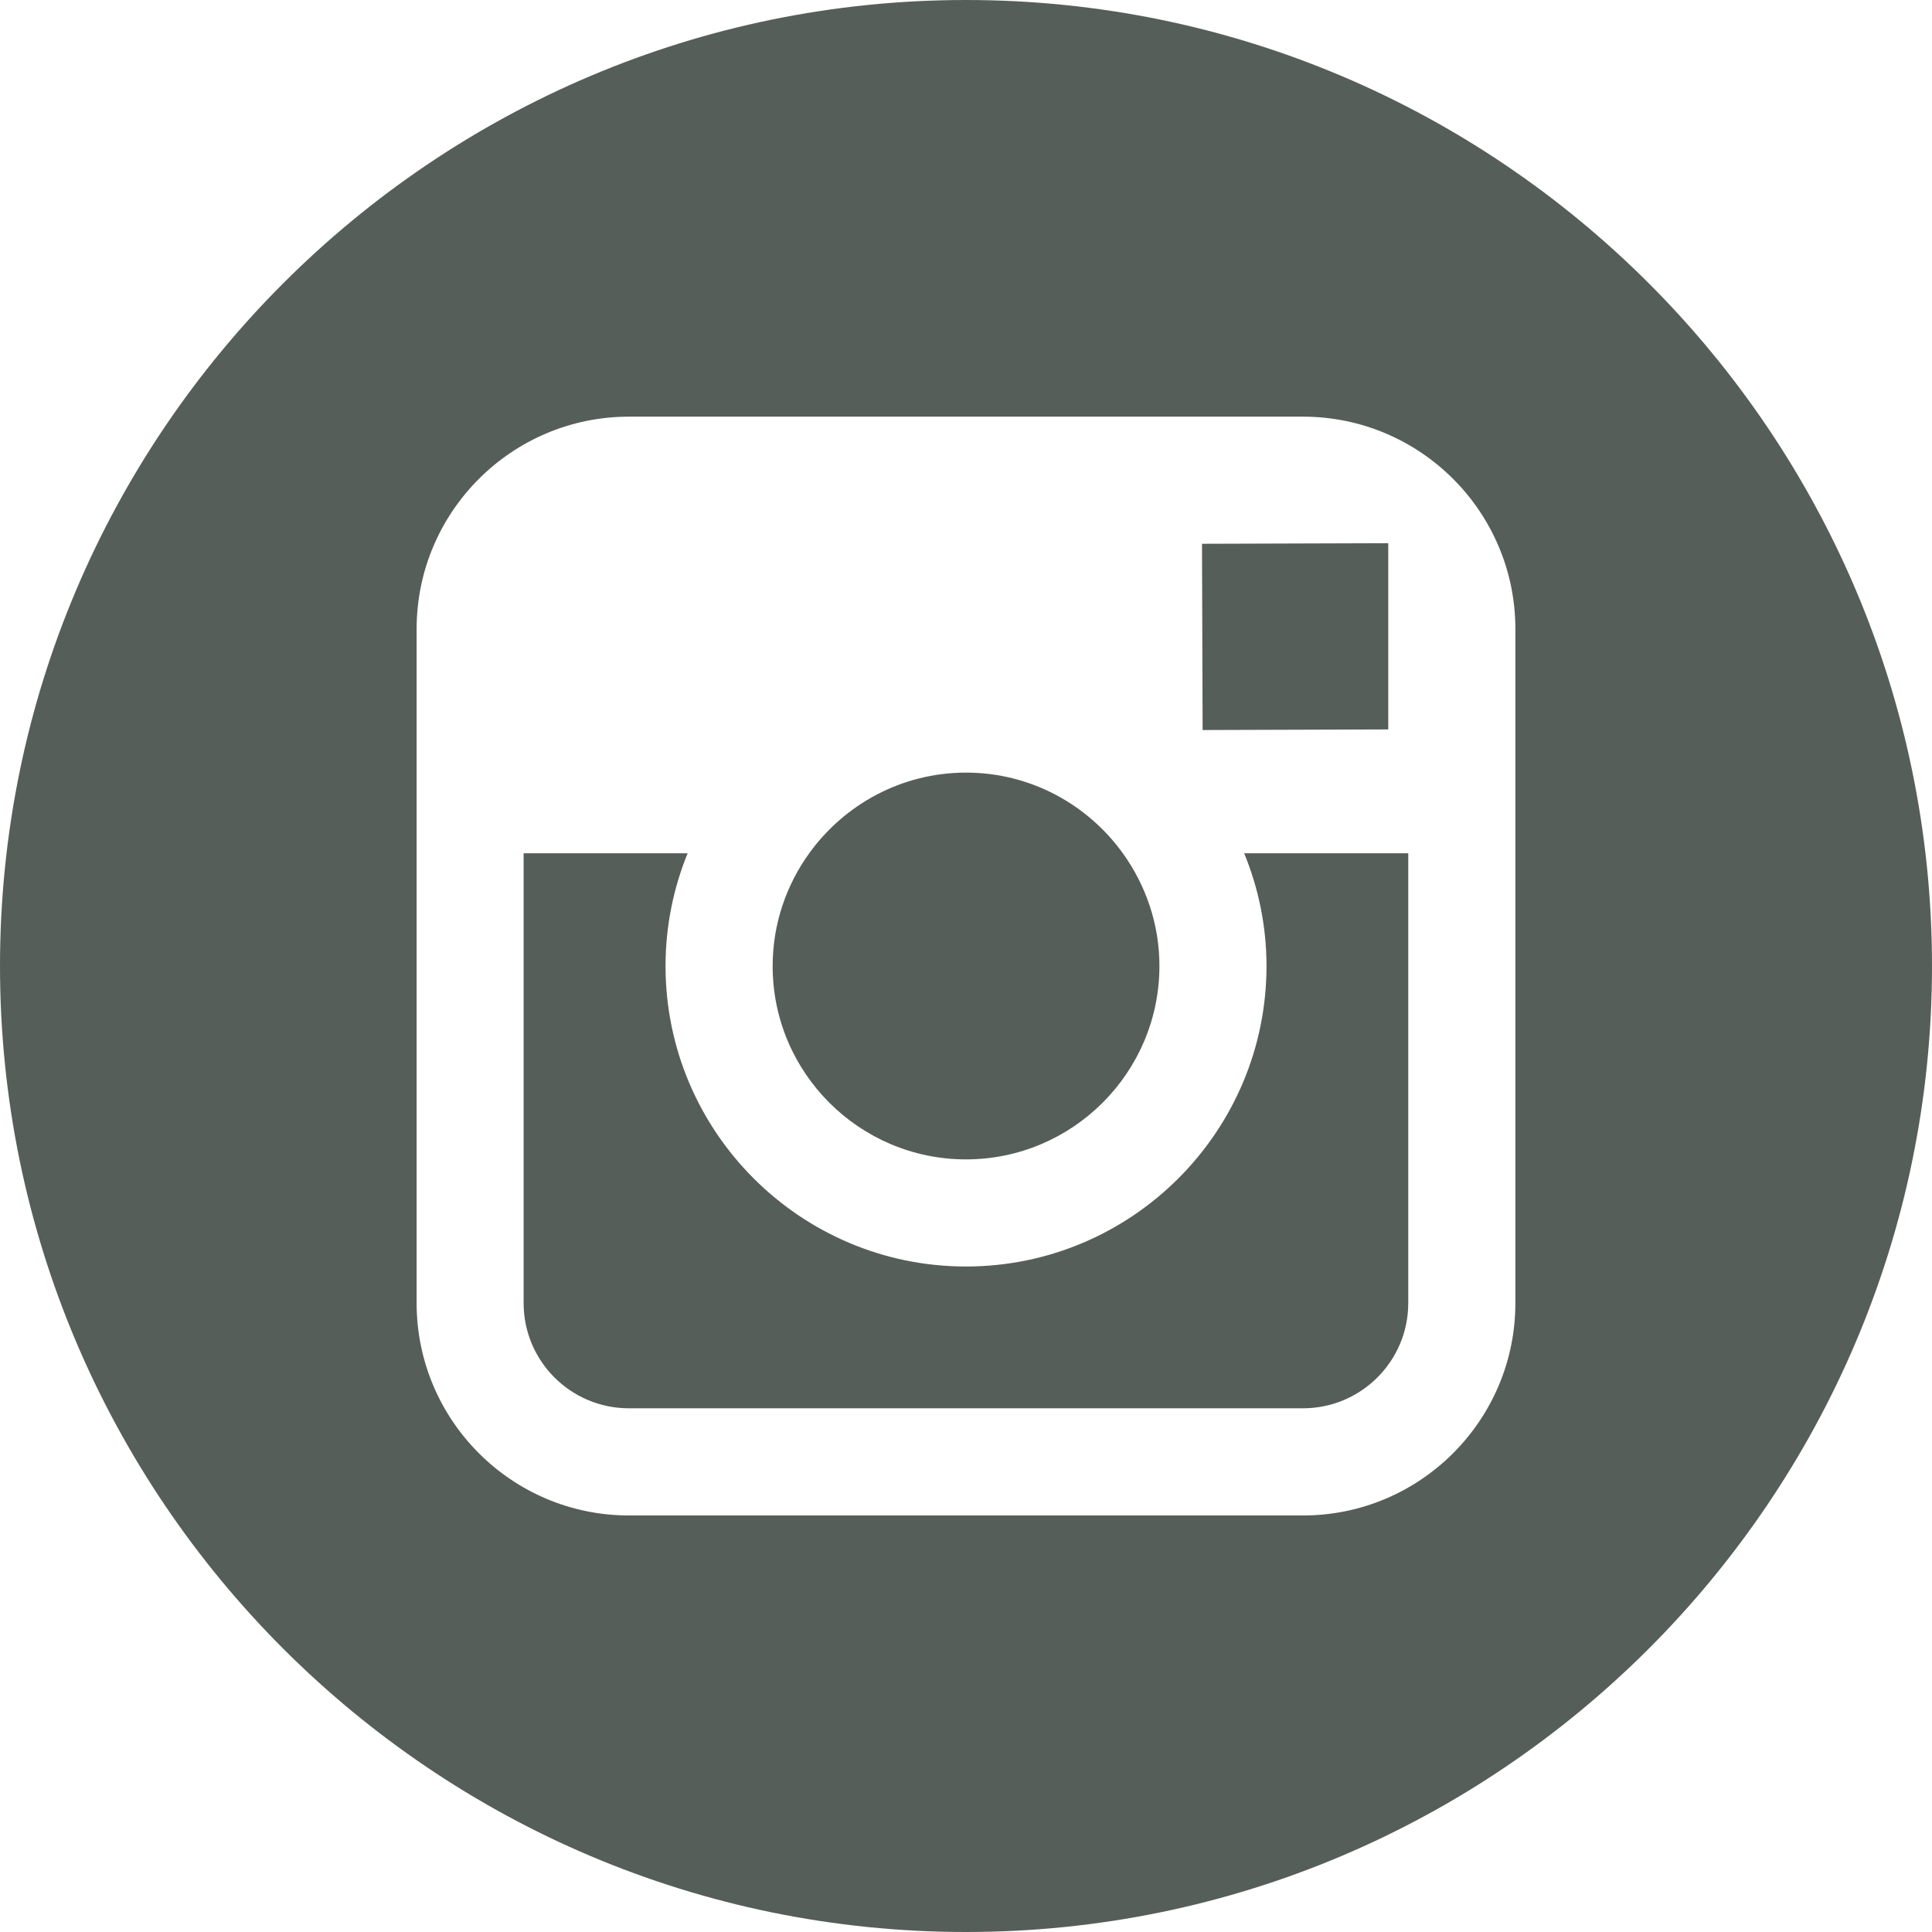 <?xml version="1.0" encoding="UTF-8"?> <svg xmlns="http://www.w3.org/2000/svg" width="104" height="104" viewBox="0 0 104 104" fill="none"> <path d="M51.998 62.41C57.735 62.41 62.412 57.741 62.412 52C62.412 49.734 61.671 47.641 60.443 45.932C58.552 43.31 55.477 41.59 52.004 41.59C48.529 41.59 45.456 43.307 43.561 45.93C42.329 47.639 41.594 49.732 41.592 51.998C41.586 57.739 46.259 62.41 51.998 62.41Z" fill="#565E59"></path> <path d="M74.73 39.265V29.24L64.704 29.272L64.737 39.298L74.73 39.265Z" fill="#565E59"></path> <path d="M52 0C23.327 0 0 23.327 0 52C0 80.671 23.327 104 52 104C80.671 104 104 80.671 104 52C104 23.327 80.675 0 52 0ZM81.573 70.145C81.573 76.452 76.446 81.578 70.143 81.578H33.857C27.552 81.578 22.427 76.452 22.427 70.145V33.859C22.427 27.554 27.552 22.429 33.857 22.429H70.141C76.446 22.429 81.573 27.554 81.573 33.859V70.145Z" fill="#565E59"></path> <path d="M68.176 52C68.176 60.917 60.921 68.176 52 68.176C43.079 68.176 35.826 60.917 35.826 52C35.826 49.855 36.253 47.805 37.015 45.932H28.187V70.145C28.187 73.275 30.727 75.809 33.855 75.809H70.139C73.262 75.809 75.807 73.275 75.807 70.145V45.932H66.974C67.743 47.805 68.176 49.855 68.176 52Z" fill="#565E59"></path> </svg> 